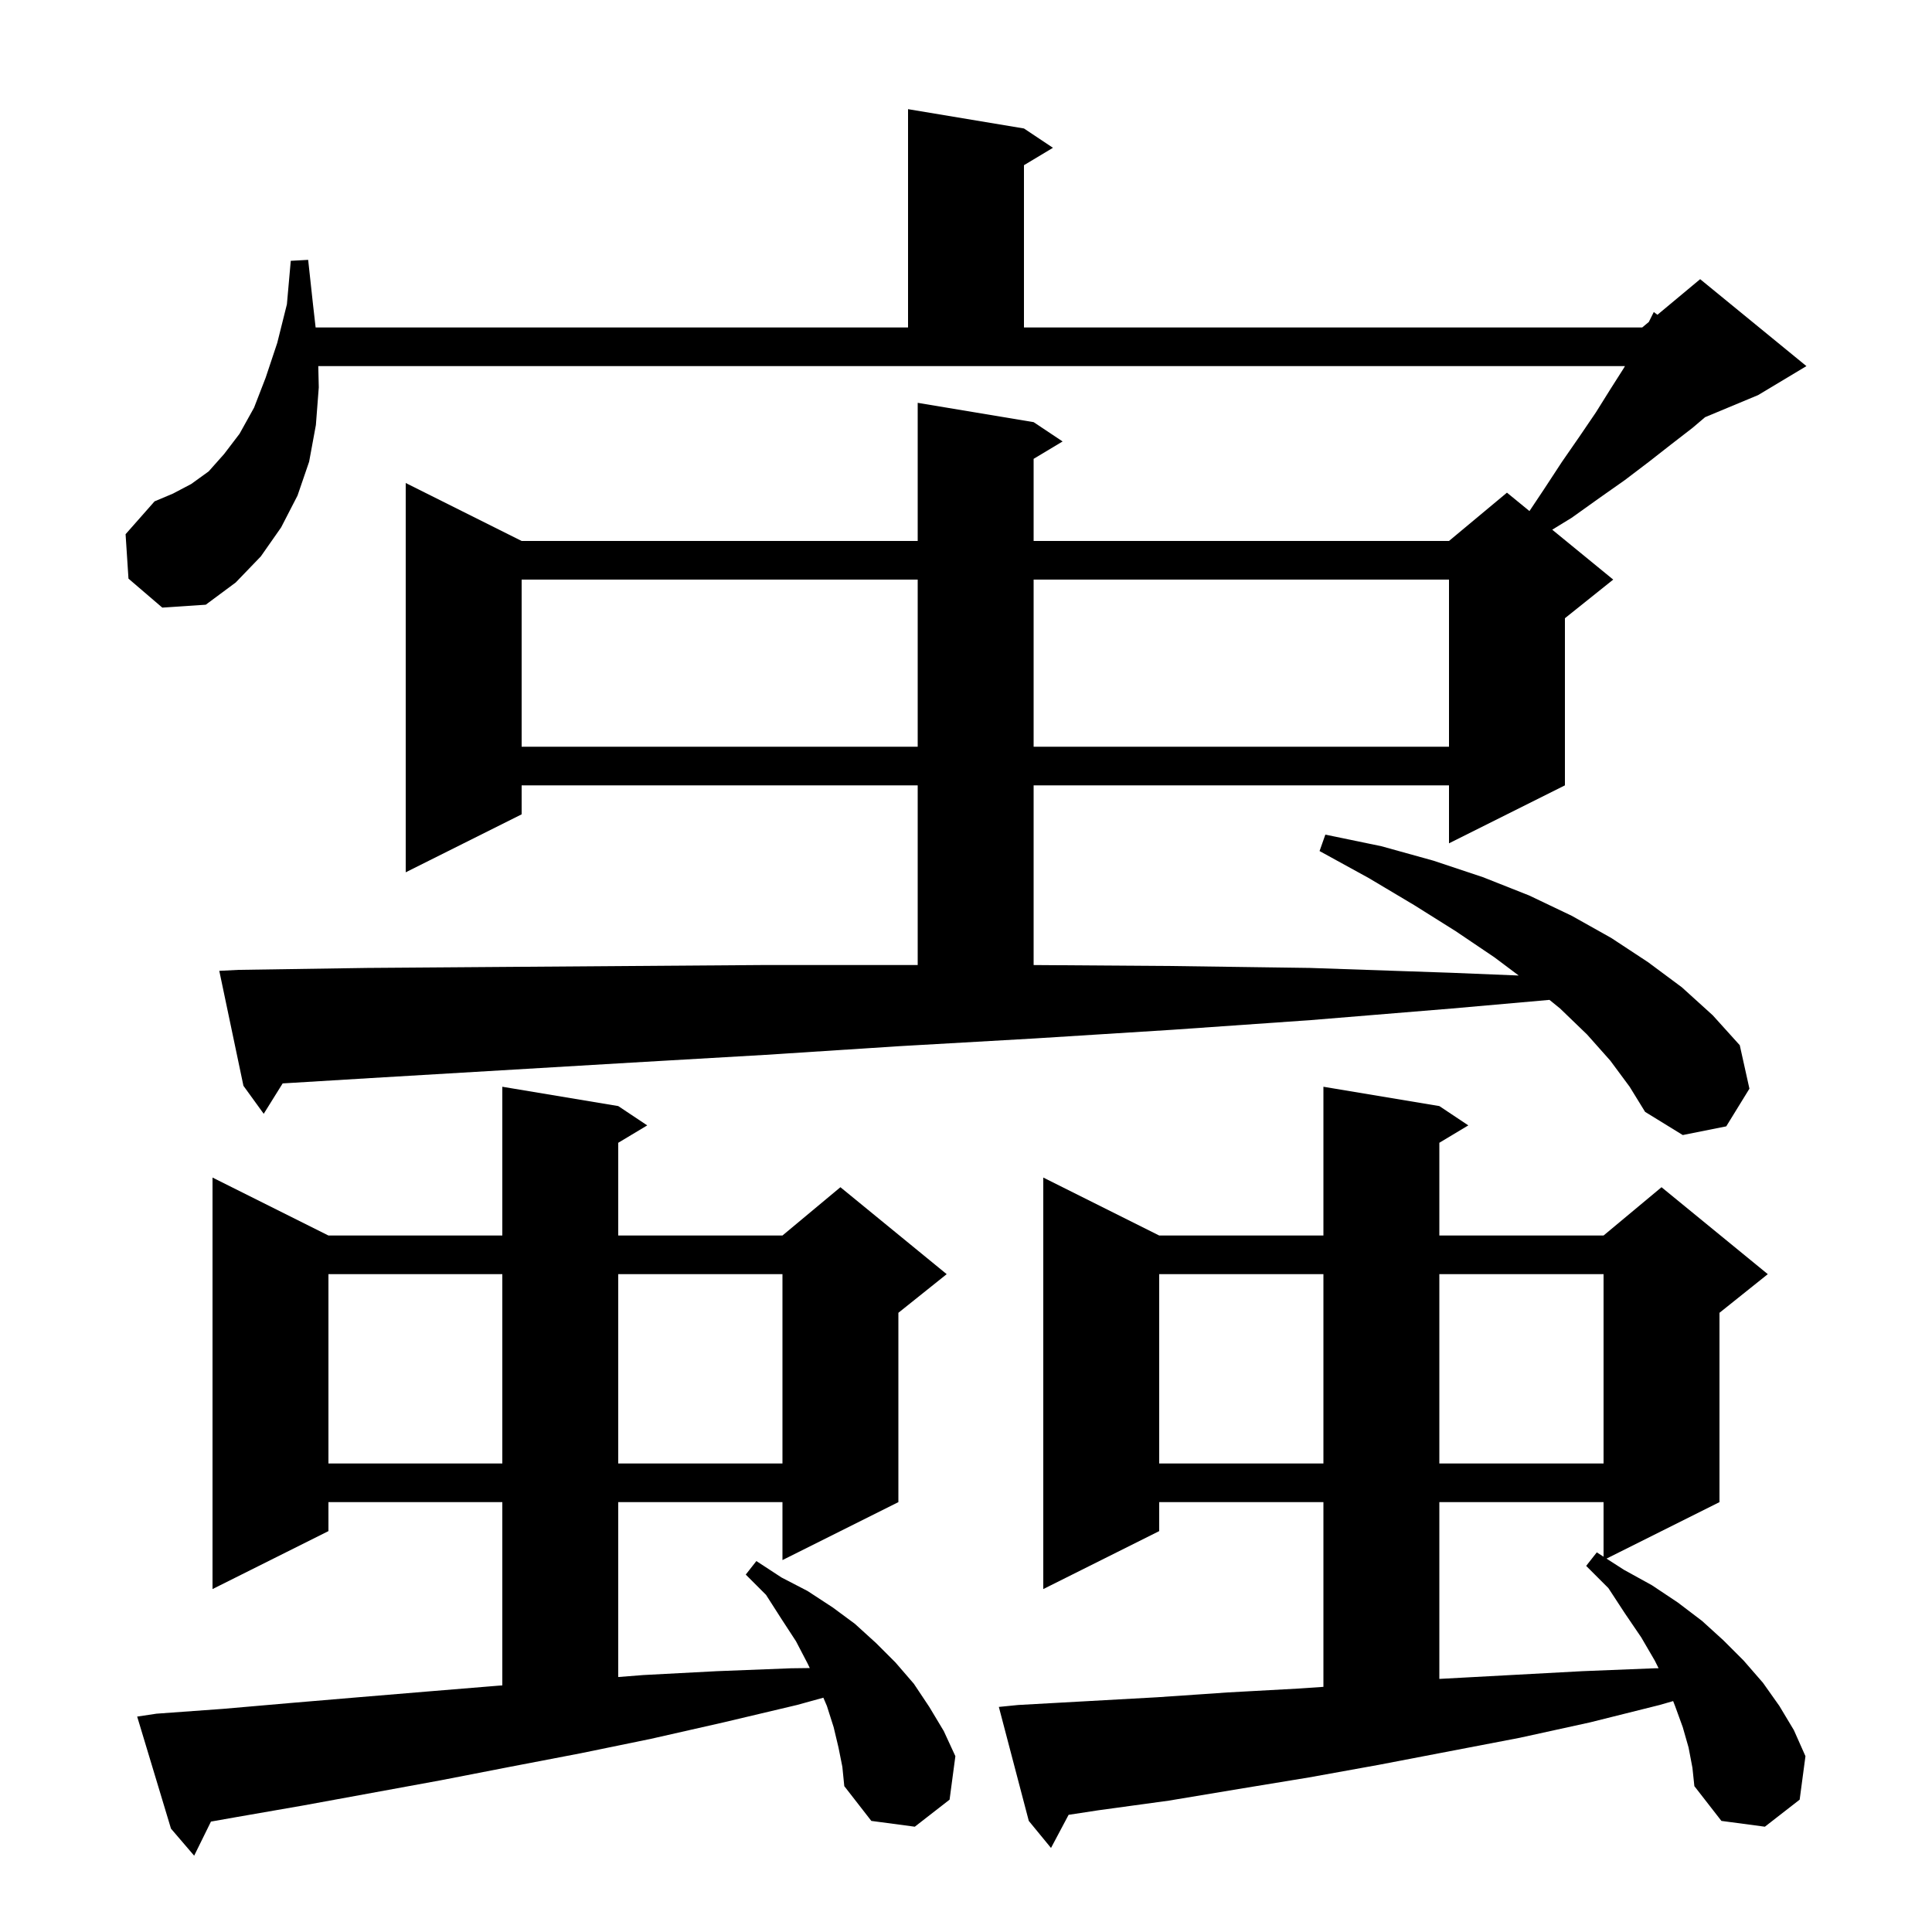 <svg xmlns="http://www.w3.org/2000/svg" xmlns:xlink="http://www.w3.org/1999/xlink" version="1.1" baseProfile="full" viewBox="0 0 200 200" width="200" height="200"><g fill="currentColor"><path d="M 86.8 180.9 L 86.3 178.8 L 85.6 176.6 L 85.233 175.745 L 82.5 176.5 L 74.9 178.3 L 67.4 180.0 L 60.1 181.5 L 52.8 182.9 L 45.6 184.3 L 31.4 186.9 L 24.5 188.1 L 21.838 188.57 L 20.1 192.1 L 17.7 189.3 L 14.2 177.7 L 16.2 177.4 L 23.1 176.9 L 30.0 176.3 L 37.1 175.7 L 44.3 175.1 L 51.6 174.5 L 52.0 174.473 L 52.0 155.5 L 34.0 155.5 L 34.0 158.5 L 22.0 164.5 L 22.0 121.9 L 34.0 127.9 L 52.0 127.9 L 52.0 112.5 L 64.0 114.5 L 67.0 116.5 L 64.0 118.3 L 64.0 127.9 L 81.0 127.9 L 87.0 122.9 L 98.0 131.9 L 93.0 135.9 L 93.0 155.5 L 81.0 161.5 L 81.0 155.5 L 64.0 155.5 L 64.0 173.605 L 66.6 173.4 L 74.2 173.0 L 81.9 172.7 L 83.827 172.676 L 83.6 172.2 L 82.4 169.9 L 80.9 167.6 L 79.3 165.1 L 77.2 163.0 L 78.3 161.6 L 80.9 163.3 L 83.6 164.7 L 86.2 166.4 L 88.5 168.1 L 90.7 170.1 L 92.7 172.1 L 94.6 174.3 L 96.2 176.7 L 97.7 179.2 L 98.9 181.8 L 98.3 186.3 L 94.7 189.1 L 90.2 188.5 L 87.4 184.9 L 87.2 182.9 Z M 174.8 180.9 L 174.2 178.8 L 173.4 176.6 L 173.203 176.096 L 171.8 176.5 L 164.6 178.3 L 157.3 179.9 L 142.7 182.7 L 135.5 184.0 L 128.2 185.2 L 121.0 186.4 L 113.7 187.4 L 110.622 187.87 L 108.8 191.3 L 106.5 188.5 L 103.4 176.7 L 105.4 176.5 L 119.8 175.7 L 127.1 175.2 L 134.4 174.8 L 137.0 174.622 L 137.0 155.5 L 120.0 155.5 L 120.0 158.5 L 108.0 164.5 L 108.0 121.9 L 120.0 127.9 L 137.0 127.9 L 137.0 112.5 L 149.0 114.5 L 152.0 116.5 L 149.0 118.3 L 149.0 127.9 L 166.0 127.9 L 172.0 122.9 L 183.0 131.9 L 178.0 135.9 L 178.0 155.5 L 166.306 161.347 L 168.1 162.5 L 171.0 164.1 L 173.7 165.9 L 176.2 167.8 L 178.4 169.8 L 180.5 171.9 L 182.5 174.2 L 184.2 176.6 L 185.7 179.1 L 186.9 181.8 L 186.3 186.3 L 182.7 189.1 L 178.2 188.5 L 175.4 184.9 L 175.2 183.0 Z M 149.0 155.5 L 149.0 173.8 L 163.8 173.0 L 171.3 172.7 L 171.697 172.695 L 171.3 171.9 L 169.9 169.5 L 168.2 167.0 L 166.5 164.4 L 164.2 162.1 L 165.3 160.7 L 166.0 161.15 L 166.0 155.5 Z M 120.0 131.9 L 120.0 151.5 L 137.0 151.5 L 137.0 131.9 Z M 149.0 131.9 L 149.0 151.5 L 166.0 151.5 L 166.0 131.9 Z M 34.0 131.9 L 34.0 151.5 L 52.0 151.5 L 52.0 131.9 Z M 64.0 131.9 L 64.0 151.5 L 81.0 151.5 L 81.0 131.9 Z M 166.7 109.8 L 164.3 107.1 L 161.5 104.4 L 160.401 103.507 L 150.3 104.4 L 135.7 105.6 L 121.4 106.6 L 107.1 107.5 L 93.1 108.3 L 79.2 109.2 L 65.4 110.0 L 38.4 111.6 L 29.26 112.154 L 27.3 115.3 L 25.2 112.4 L 22.7 100.5 L 24.7 100.4 L 38.0 100.2 L 51.5 100.1 L 65.1 100.0 L 78.9 99.9 L 95.0 99.9 L 95.0 81.3 L 54.0 81.3 L 54.0 84.3 L 42.0 90.3 L 42.0 50.0 L 54.0 56.0 L 95.0 56.0 L 95.0 41.7 L 107.0 43.7 L 110.0 45.7 L 107.0 47.5 L 107.0 56.0 L 150.0 56.0 L 156.0 51.0 L 158.329 52.906 L 159.8 50.7 L 161.7 47.8 L 163.5 45.2 L 165.2 42.7 L 166.7 40.3 L 168.1 38.1 L 168.214 37.9 L 32.948 37.9 L 33.0 40.1 L 32.7 44.0 L 32.0 47.8 L 30.8 51.3 L 29.1 54.6 L 27.0 57.6 L 24.4 60.3 L 21.3 62.6 L 16.8 62.9 L 13.3 59.9 L 13.0 55.3 L 16.0 51.9 L 17.9 51.1 L 19.8 50.1 L 21.6 48.8 L 23.2 47.0 L 24.8 44.9 L 26.3 42.2 L 27.5 39.1 L 28.7 35.5 L 29.7 31.5 L 30.1 27.0 L 31.9 26.9 L 32.4 31.5 L 32.673 33.9 L 94.0 33.9 L 94.0 11.3 L 106.0 13.3 L 109.0 15.3 L 106.0 17.1 L 106.0 33.9 L 170.0 33.9 L 170.686 33.329 L 171.2 32.3 L 171.577 32.586 L 176.0 28.9 L 187.0 37.9 L 182.0 40.9 L 176.508 43.188 L 175.2 44.3 L 173.0 46.0 L 170.7 47.8 L 168.2 49.7 L 165.5 51.6 L 162.7 53.6 L 160.686 54.834 L 167.0 60.0 L 162.0 64.0 L 162.0 81.3 L 150.0 87.3 L 150.0 81.3 L 107.0 81.3 L 107.0 99.901 L 121.2 100.0 L 135.6 100.2 L 150.2 100.7 L 157.215 100.986 L 154.7 99.1 L 150.7 96.4 L 146.4 93.7 L 141.7 90.9 L 136.6 88.1 L 137.2 86.4 L 143.0 87.6 L 148.4 89.1 L 153.5 90.8 L 158.3 92.7 L 162.7 94.8 L 166.8 97.1 L 170.6 99.6 L 174.1 102.2 L 177.3 105.1 L 180.1 108.2 L 181.1 112.7 L 178.7 116.6 L 174.2 117.5 L 170.3 115.1 L 168.7 112.5 Z M 54.0 60.0 L 54.0 77.3 L 95.0 77.3 L 95.0 60.0 Z M 107.0 60.0 L 107.0 77.3 L 150.0 77.3 L 150.0 60.0 Z "/></g></svg>